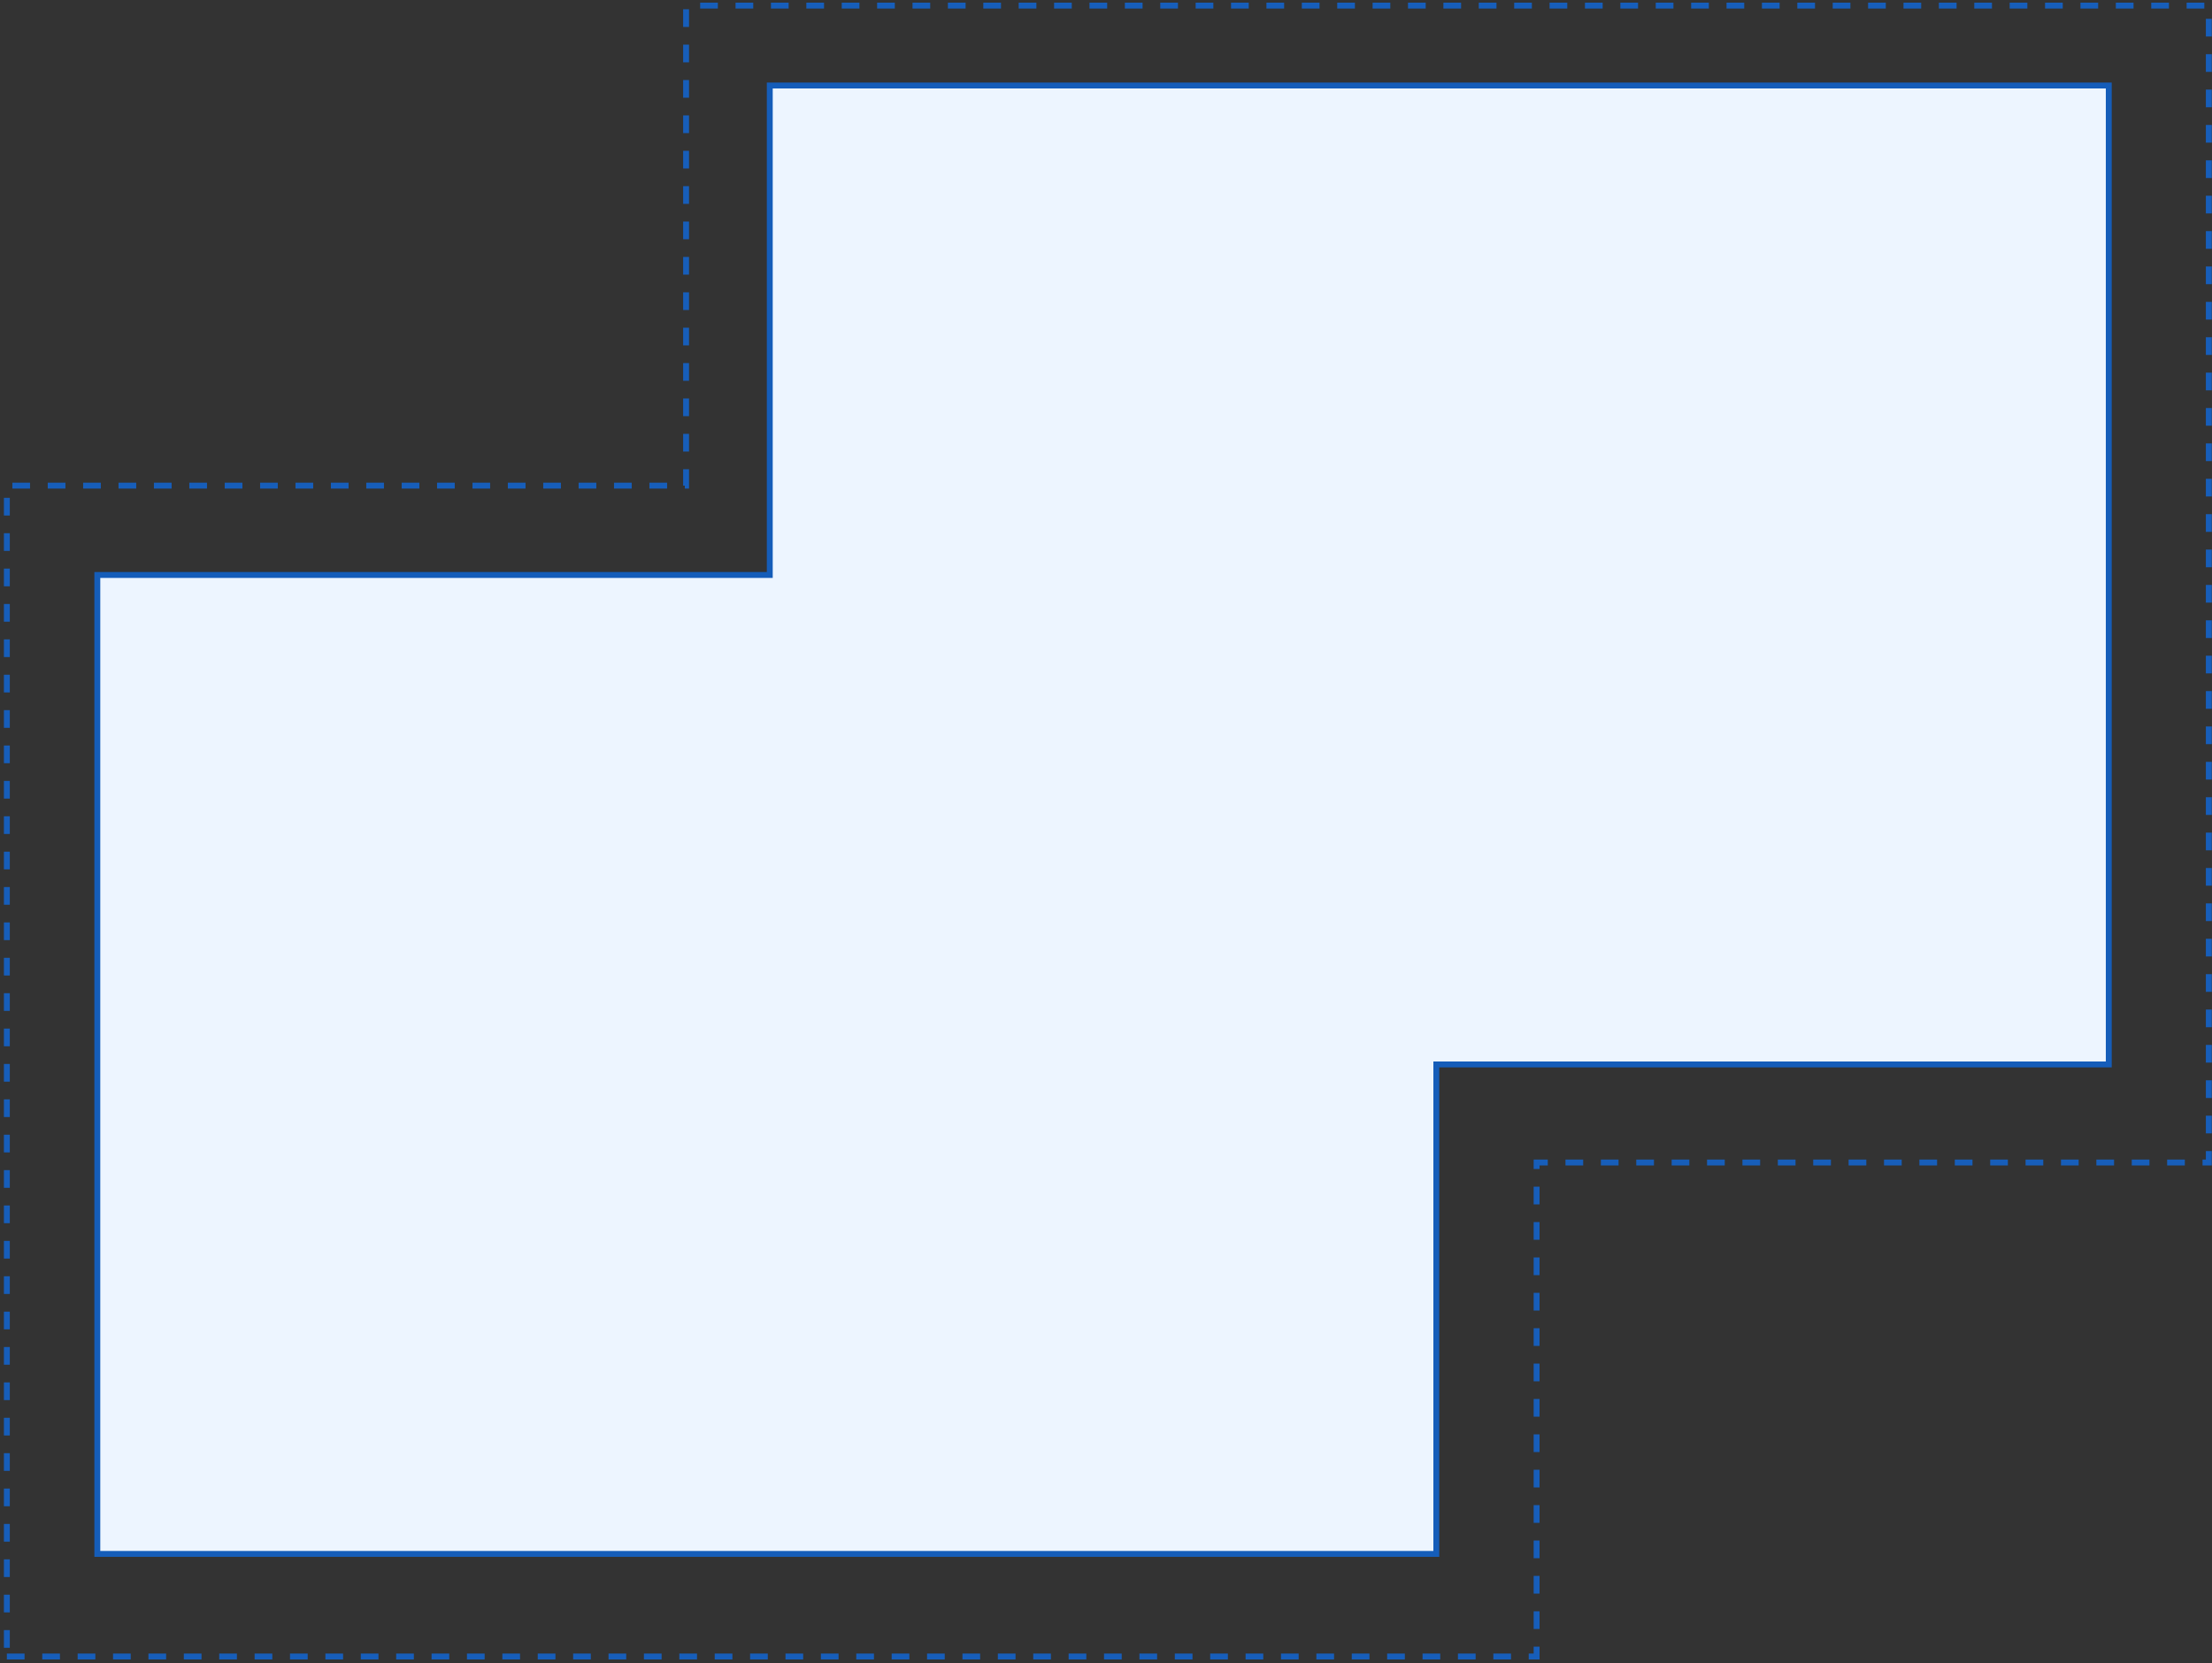 <svg xmlns="http://www.w3.org/2000/svg" xmlns:xlink="http://www.w3.org/1999/xlink" width="375px" height="282px" viewBox="0 0 375 282"><rect x="0" y="0" width="375" height="282" fill="#333333" stroke="none"/><title>egyedi</title><g id="Page-1" stroke="none" stroke-width="1" fill="none" fill-rule="evenodd"><g id="02_meretmegadas_egyedi" transform="translate(-793, -254)"><g id="egyedi" transform="translate(794.163, 254.954)"><path d="M356.337,13.546 L356.337,179.546 L242.337,179.546 L242.337,262.546 L15.337,262.546 L15.337,96.546 L129.337,96.546 L129.337,13.546 L356.337,13.546 Z" id="Combined-Shape" stroke="#155DB9" fill="#EDF5FF"></path><path d="M0,279.943 C0,279.943 86.446,279.943 259.337,279.943 L259.337,196.176 L373.296,196.176 L373.296,0 L115.149,0 L115.149,81.397 L0,81.397 C0,213.761 0,279.943 0,279.943 Z" id="Path-2" stroke="#175EBA" stroke-dasharray="3"></path></g></g></g></svg>